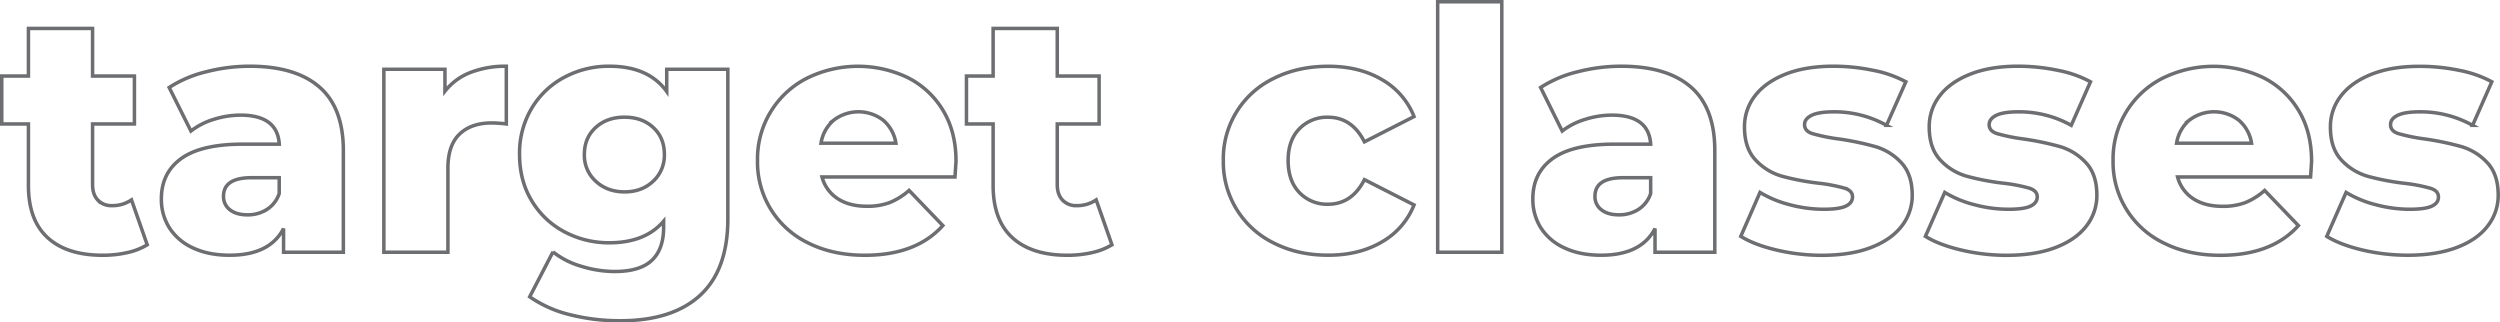 <svg xmlns="http://www.w3.org/2000/svg" viewBox="0 0 1422.02 183.44"><defs><style>.cls-1{fill:none;stroke:#6d6e71;stroke-width:2px;}</style></defs><g id="Layer_2" data-name="Layer 2"><g id="Layer_1-2" data-name="Layer 1"><path class="cls-1" d="M83.75,139.24a36.84,36.84,0,0,1-11.23,4.42,62.6,62.6,0,0,1-14.11,1.53q-20.35,0-31.3-10T16.17,105.45V70.5H1V43.24H16.17V16.17H52.65V43.24H76.46V70.5H52.65v34.56q0,5.58,3,8.74a10.43,10.43,0,0,0,8,3.17,19.3,19.3,0,0,0,11.14-3.27Z"/><path class="cls-1" d="M181.67,49.48q13.64,11.81,13.63,36.19v57.79h-34V130q-7.87,15.18-30.72,15.17-12.09,0-20.93-4.22a31,31,0,0,1-13.34-11.43,30.24,30.24,0,0,1-4.52-16.41q0-14.79,11.33-22.95t35-8.16h20.73q-1-16.5-22.08-16.51a50.68,50.68,0,0,0-15.17,2.4,40.27,40.27,0,0,0-13,6.63L96.23,49.77a68.05,68.05,0,0,1,21-8.93,100.13,100.13,0,0,1,24.87-3.17Q168,37.67,181.67,49.48Zm-29.76,69.6a17.1,17.1,0,0,0,6.91-9v-9H143.08q-15.95,0-15.94,10.56a9.3,9.3,0,0,0,3.65,7.68q3.65,2.88,10,2.88A20.19,20.19,0,0,0,151.91,119.08Z"/><path class="cls-1" d="M267.59,41.22A55.16,55.16,0,0,1,288,37.67V70.5a75.38,75.38,0,0,0-8.26-.57q-11.71,0-18.33,6.33t-6.63,19.4v47.8H218.34V39.4h34.75V51.88A34,34,0,0,1,267.59,41.22Z"/><path class="cls-1" d="M414,39.4v85.06q0,29-15.74,43.48t-45.32,14.5a115,115,0,0,1-28.8-3.46,68,68,0,0,1-22.84-10.17l13.24-25.54a46.54,46.54,0,0,0,16,8.16,64.65,64.65,0,0,0,19.1,3q14.4,0,21.12-6.34t6.72-18.81V125.8Q367,138.09,346.6,138.09a53.47,53.47,0,0,1-25.54-6.24,47.49,47.49,0,0,1-18.62-17.67q-6.92-11.42-6.91-26.4a49.57,49.57,0,0,1,6.91-26.2,47.49,47.49,0,0,1,18.62-17.67,53.47,53.47,0,0,1,25.54-6.24q22.26,0,32.64,14.4V39.4Zm-42.53,63.74a20,20,0,0,0,6.43-15.36q0-9.41-6.33-15.26t-16.32-5.86q-10,0-16.42,5.86t-6.43,15.26a19.79,19.79,0,0,0,6.53,15.36q6.52,6,16.32,6T371.46,103.14Z"/><path class="cls-1" d="M543.2,100.65H467.56A21.17,21.17,0,0,0,476.48,113q6.63,4.32,16.61,4.32a35.93,35.93,0,0,0,13-2.11,38.22,38.22,0,0,0,11-6.91l19.2,20q-15.16,16.89-44.35,16.89-18.24,0-32.06-6.91a50.92,50.92,0,0,1-29-47,51.42,51.42,0,0,1,27.84-46.66,65.53,65.53,0,0,1,57.6-.48,49,49,0,0,1,20.07,18.63q7.38,12.2,7.39,28.89Q543.78,92,543.2,100.65Zm-69-32.26A21.65,21.65,0,0,0,467,81.45H509.6a21.65,21.65,0,0,0-7.2-13.06,23.14,23.14,0,0,0-28.22,0Z"/><path class="cls-1" d="M632.48,139.24a36.84,36.84,0,0,1-11.23,4.42,62.6,62.6,0,0,1-14.11,1.53q-20.35,0-31.3-10T564.9,105.45V70.5H549.73V43.24H564.9V16.17h36.48V43.24h23.81V70.5H601.38v34.56q0,5.58,3,8.74a10.43,10.43,0,0,0,8,3.17,19.3,19.3,0,0,0,11.14-3.27Z"/><path class="cls-1" d="M724.64,138.28a51.14,51.14,0,0,1-28.8-47,50.6,50.6,0,0,1,28.8-46.75q13.64-6.81,30.91-6.82,17.67,0,30.53,7.59a42,42,0,0,1,18.24,21L776.1,80.68q-7.11-14-20.74-14a21.85,21.85,0,0,0-16.23,6.53q-6.42,6.53-6.43,18,0,11.72,6.43,18.34a21.69,21.69,0,0,0,16.23,6.62q13.62,0,20.74-14l28.22,14.4a42.07,42.07,0,0,1-18.24,21q-12.87,7.59-30.53,7.58Q738.27,145.19,724.64,138.28Z"/><path class="cls-1" d="M817.76,1h36.48V143.46H817.76Z"/><path class="cls-1" d="M961.76,49.48q13.62,11.81,13.63,36.19v57.79h-34V130q-7.87,15.18-30.72,15.17-12.09,0-20.92-4.22a31.08,31.08,0,0,1-13.35-11.43,30.23,30.23,0,0,1-4.51-16.41q0-14.79,11.33-22.95T918.17,82h20.74q-1-16.5-22.08-16.51a50.68,50.68,0,0,0-15.17,2.4,40.43,40.43,0,0,0-13.06,6.63L876.32,49.77a68,68,0,0,1,21-8.93,100.05,100.05,0,0,1,24.86-3.17Q948.12,37.67,961.76,49.48ZM932,119.08a17.15,17.15,0,0,0,6.91-9v-9H923.16q-15.93,0-15.93,10.56a9.27,9.27,0,0,0,3.65,7.68q3.64,2.88,10,2.88A20.23,20.23,0,0,0,932,119.08Z"/><path class="cls-1" d="M1010.52,142.22q-12.67-3-20.35-7.78l10.94-25a61.75,61.75,0,0,0,16.9,7,75.45,75.45,0,0,0,19.39,2.59q8.83,0,12.58-1.82t3.74-5.28q0-3.47-4.51-4.9a92.94,92.94,0,0,0-14.3-2.78,140.9,140.9,0,0,1-21.22-4,32.64,32.64,0,0,1-15.07-9.21q-6.35-6.72-6.34-18.82a28.51,28.51,0,0,1,6-17.76q6-7.77,17.38-12.29T1043,37.67A110.26,110.26,0,0,1,1065.43,40a64.64,64.64,0,0,1,18.63,6.52l-11,24.77a60.65,60.65,0,0,0-29.95-7.68q-8.64,0-12.67,2t-4,5.28q0,3.64,4.41,5.09a101.07,101.07,0,0,0,14.6,3,161.92,161.92,0,0,1,21.31,4.42,32.57,32.57,0,0,1,14.69,9.12q6.22,6.62,6.24,18.53a28.14,28.14,0,0,1-6,17.56q-6,7.78-17.56,12.2t-27.94,4.41A112.37,112.37,0,0,1,1010.52,142.22Z"/><path class="cls-1" d="M1115.54,142.22q-12.66-3-20.35-7.78l11-25a61.68,61.68,0,0,0,16.89,7,75.47,75.47,0,0,0,19.4,2.59c5.88,0,10.08-.61,12.57-1.82s3.75-3,3.75-5.28-1.51-3.94-4.52-4.9a92.68,92.68,0,0,0-14.3-2.78,141.4,141.4,0,0,1-21.22-4,32.69,32.69,0,0,1-15.07-9.21q-6.33-6.72-6.33-18.82a28.45,28.45,0,0,1,6-17.76q5.94-7.77,17.37-12.29T1148,37.67A110.43,110.43,0,0,1,1170.46,40a64.56,64.56,0,0,1,18.62,6.52l-10.94,24.77a60.68,60.68,0,0,0-30-7.68q-8.64,0-12.68,2c-2.68,1.34-4,3.1-4,5.28q0,3.64,4.42,5.09a100.56,100.56,0,0,0,14.59,3,161.57,161.57,0,0,1,21.31,4.42,32.52,32.52,0,0,1,14.69,9.12q6.24,6.62,6.24,18.53a28.19,28.19,0,0,1-6,17.56q-6,7.78-17.57,12.2t-27.94,4.41A112.43,112.43,0,0,1,1115.54,142.22Z"/><path class="cls-1" d="M1314.27,100.65h-75.65a21.17,21.17,0,0,0,8.92,12.38q6.63,4.32,16.61,4.32a35.93,35.93,0,0,0,13-2.11,38.22,38.22,0,0,0,11-6.91l19.2,20q-15.16,16.89-44.35,16.89-18.24,0-32.06-6.91a50.92,50.92,0,0,1-29-47,51.42,51.42,0,0,1,27.84-46.66,65.53,65.53,0,0,1,57.6-.48,49,49,0,0,1,20.07,18.63q7.38,12.2,7.39,28.89Q1314.84,92,1314.27,100.65Zm-69-32.26a21.65,21.65,0,0,0-7.2,13.06h42.63a21.72,21.72,0,0,0-7.21-13.06,23.14,23.14,0,0,0-28.22,0Z"/><path class="cls-1" d="M1343.83,142.22q-12.67-3-20.35-7.78l11-25a61.55,61.55,0,0,0,16.89,7,75.45,75.45,0,0,0,19.39,2.59q8.83,0,12.58-1.82T1387,112q0-3.47-4.51-4.9a92.94,92.94,0,0,0-14.3-2.78,140.9,140.9,0,0,1-21.22-4,32.69,32.69,0,0,1-15.07-9.21q-6.35-6.72-6.34-18.82a28.51,28.51,0,0,1,6-17.76q6-7.77,17.38-12.29t27.36-4.51A110.26,110.26,0,0,1,1398.74,40a64.53,64.53,0,0,1,18.63,6.52l-10.94,24.77a60.72,60.72,0,0,0-30-7.68q-8.64,0-12.67,2t-4,5.28q0,3.64,4.42,5.09a100.56,100.56,0,0,0,14.59,3,161.92,161.92,0,0,1,21.31,4.42,32.57,32.57,0,0,1,14.69,9.12Q1421,99.11,1421,111a28.14,28.14,0,0,1-6,17.56q-5.94,7.78-17.56,12.2t-27.94,4.41A112.37,112.37,0,0,1,1343.83,142.22Z"/></g></g></svg>
